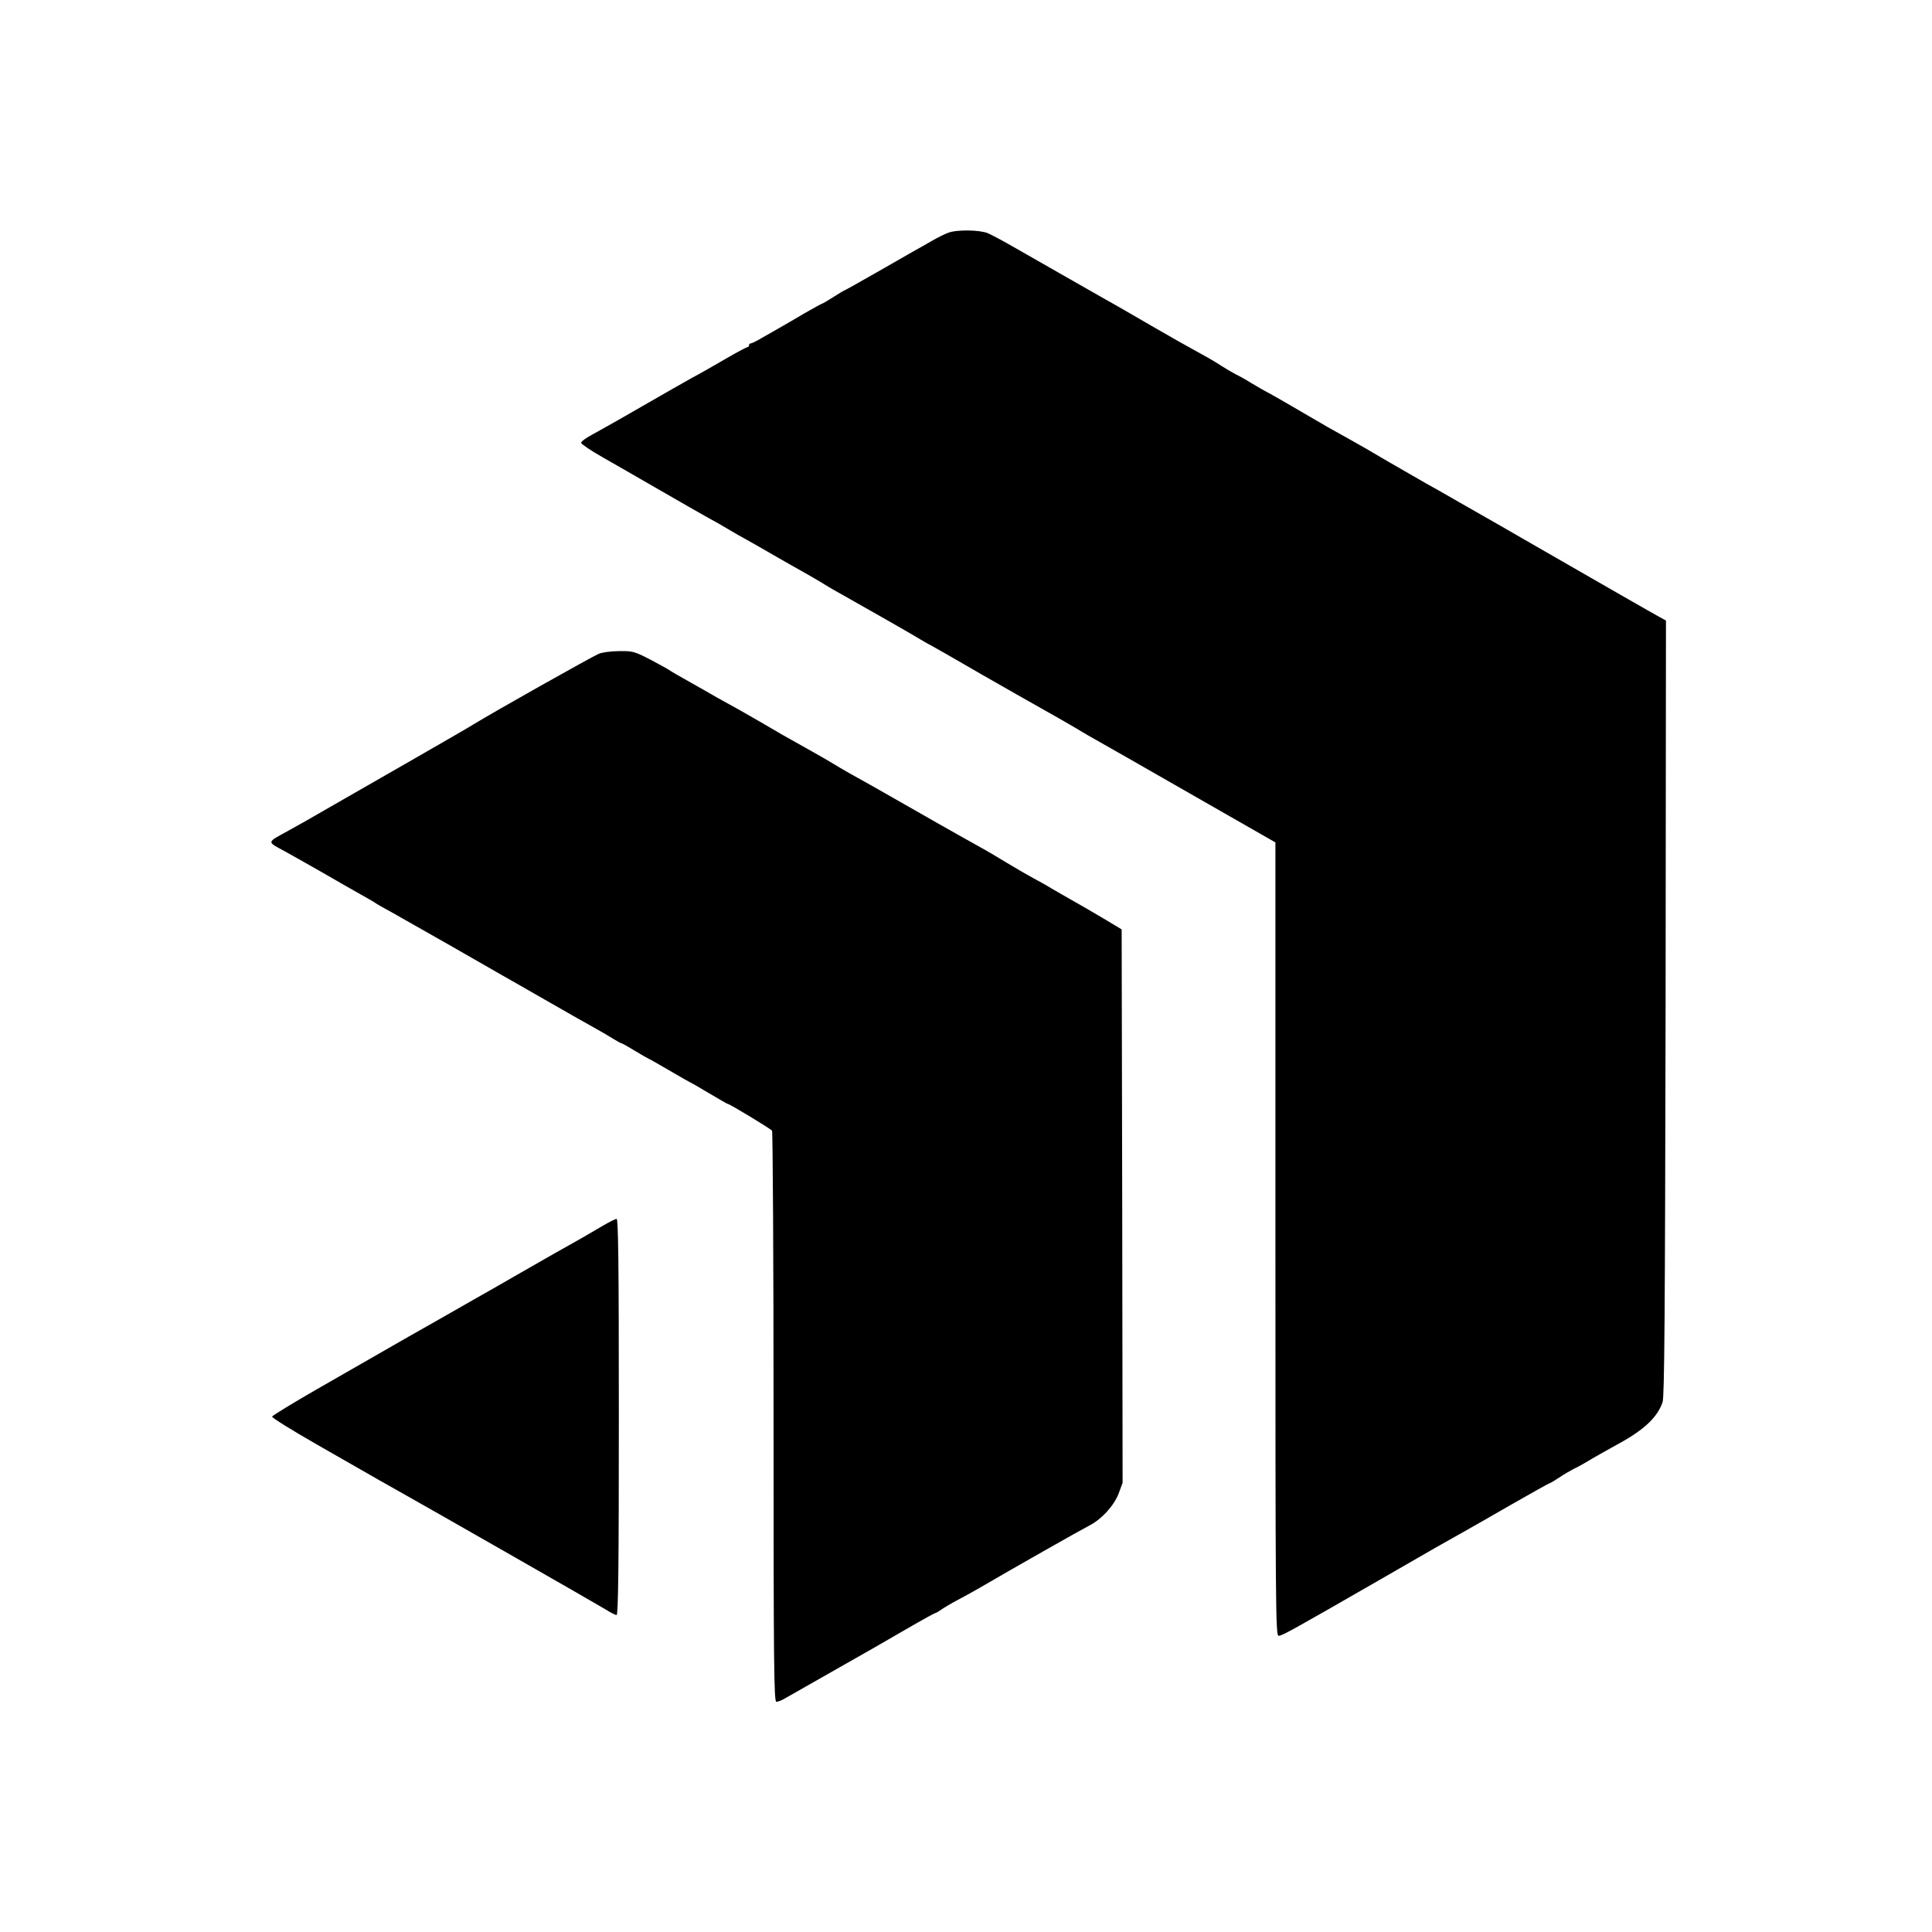 <?xml version="1.0" standalone="no"?>
<!DOCTYPE svg PUBLIC "-//W3C//DTD SVG 20010904//EN"
 "http://www.w3.org/TR/2001/REC-SVG-20010904/DTD/svg10.dtd">
<svg version="1.0" xmlns="http://www.w3.org/2000/svg"
 width="1024pt" height="1024pt" viewBox="0 0 1024 1024"
 preserveAspectRatio="xMidYMid meet">

<g transform="translate(0,1024) scale(0.1,-0.1)"
fill="#000000" stroke="none">
<path d="M5025 9006 c-17 -6 -57 -26 -90 -45 -33 -19 -73 -42 -90 -51 -16 -9
-106 -61 -199 -114 -92 -53 -170 -96 -172 -96 -2 0 -28 -16 -58 -35 -30 -19
-57 -35 -60 -35 -2 0 -44 -23 -93 -51 -48 -29 -108 -63 -132 -77 -25 -14 -67
-38 -93 -53 -27 -16 -53 -29 -58 -29 -6 0 -10 -4 -10 -10 0 -5 -4 -10 -9 -10
-4 0 -57 -28 -117 -63 -60 -35 -139 -80 -175 -99 -36 -20 -157 -89 -270 -154
-112 -65 -230 -131 -261 -148 -32 -17 -58 -36 -58 -43 0 -6 51 -41 113 -76 61
-35 189 -108 282 -162 206 -119 228 -131 285 -163 25 -13 70 -39 100 -57 30
-18 75 -44 100 -57 25 -14 90 -51 145 -83 55 -32 125 -71 155 -88 30 -17 72
-41 93 -54 38 -24 73 -44 157 -91 72 -40 354 -201 370 -212 8 -5 33 -20 55
-31 22 -12 141 -80 265 -152 124 -71 268 -153 320 -182 52 -29 131 -74 175
-100 44 -27 105 -62 136 -79 30 -17 252 -143 492 -281 l437 -250 0 -2102 c0
-1965 1 -2103 17 -2103 18 0 67 27 533 295 294 170 342 197 460 263 25 14 134
76 243 139 108 62 200 113 203 113 3 0 24 13 47 28 23 16 58 36 77 46 19 9 49
25 65 35 43 26 102 59 165 94 143 77 214 144 242 225 10 30 13 450 16 2090 l2
2053 -31 17 c-44 24 -283 161 -679 389 -124 72 -245 141 -270 155 -25 14 -88
50 -140 80 -52 30 -120 69 -150 85 -30 17 -122 70 -205 118 -82 49 -168 98
-190 110 -107 59 -149 83 -256 146 -64 38 -143 83 -175 101 -33 17 -79 44
-104 59 -25 16 -61 36 -80 45 -19 10 -53 30 -75 44 -22 15 -71 44 -110 65
-107 59 -121 67 -260 147 -88 51 -198 115 -242 139 -43 24 -338 193 -489 279
-55 32 -118 65 -138 74 -44 18 -165 20 -211 2z"/>
<path d="M3174 6775 c-45 -20 -551 -305 -664 -374 -8 -6 -145 -85 -305 -177
-159 -91 -364 -209 -455 -261 -91 -53 -190 -109 -220 -125 -120 -66 -118 -57
-17 -112 38 -21 128 -72 200 -113 73 -42 163 -94 201 -115 38 -21 74 -42 80
-47 6 -4 40 -24 76 -43 36 -20 173 -98 305 -173 132 -76 258 -148 281 -161 22
-12 133 -76 245 -140 112 -64 229 -131 259 -147 30 -17 72 -41 92 -54 21 -13
40 -23 43 -23 3 0 35 -18 71 -40 36 -22 68 -40 69 -40 2 0 54 -29 115 -65 61
-36 113 -65 114 -65 2 0 45 -25 95 -55 51 -30 94 -55 96 -55 11 0 230 -133
237 -143 4 -7 8 -690 8 -1519 0 -1320 2 -1508 15 -1508 8 0 29 8 47 19 32 18
433 246 473 269 11 6 86 50 168 97 81 47 150 85 153 85 3 0 18 8 32 18 15 11
56 35 92 54 36 19 81 44 100 55 183 107 550 315 595 338 64 33 129 104 154
169 l21 57 -2 1467 -3 1466 -95 57 c-52 31 -124 73 -160 93 -36 20 -87 50
-115 66 -27 17 -71 41 -97 55 -26 14 -89 50 -140 81 -51 31 -115 69 -143 84
-27 15 -183 102 -345 195 -162 93 -320 182 -350 198 -30 17 -66 38 -80 47 -14
9 -72 43 -130 75 -143 80 -154 86 -240 137 -41 24 -106 61 -143 82 -37 20 -84
46 -105 58 -20 12 -84 48 -142 81 -58 32 -109 62 -115 67 -5 4 -50 28 -98 54
-84 43 -93 46 -165 45 -43 0 -91 -7 -108 -14z"/>
<path d="M3193 3742 c-34 -20 -85 -50 -115 -67 -95 -53 -160 -90 -343 -195
-99 -57 -193 -111 -210 -120 -167 -96 -318 -181 -355 -202 -25 -14 -92 -53
-150 -86 -58 -33 -211 -121 -340 -195 -129 -74 -236 -140 -238 -145 -2 -6 106
-73 239 -149 133 -76 261 -149 283 -162 23 -13 66 -38 97 -55 151 -84 1110
-632 1150 -657 25 -16 51 -29 57 -29 9 0 12 259 12 1050 0 834 -3 1050 -12
1050 -7 -1 -41 -18 -75 -38z"/>
</g>
</svg>

